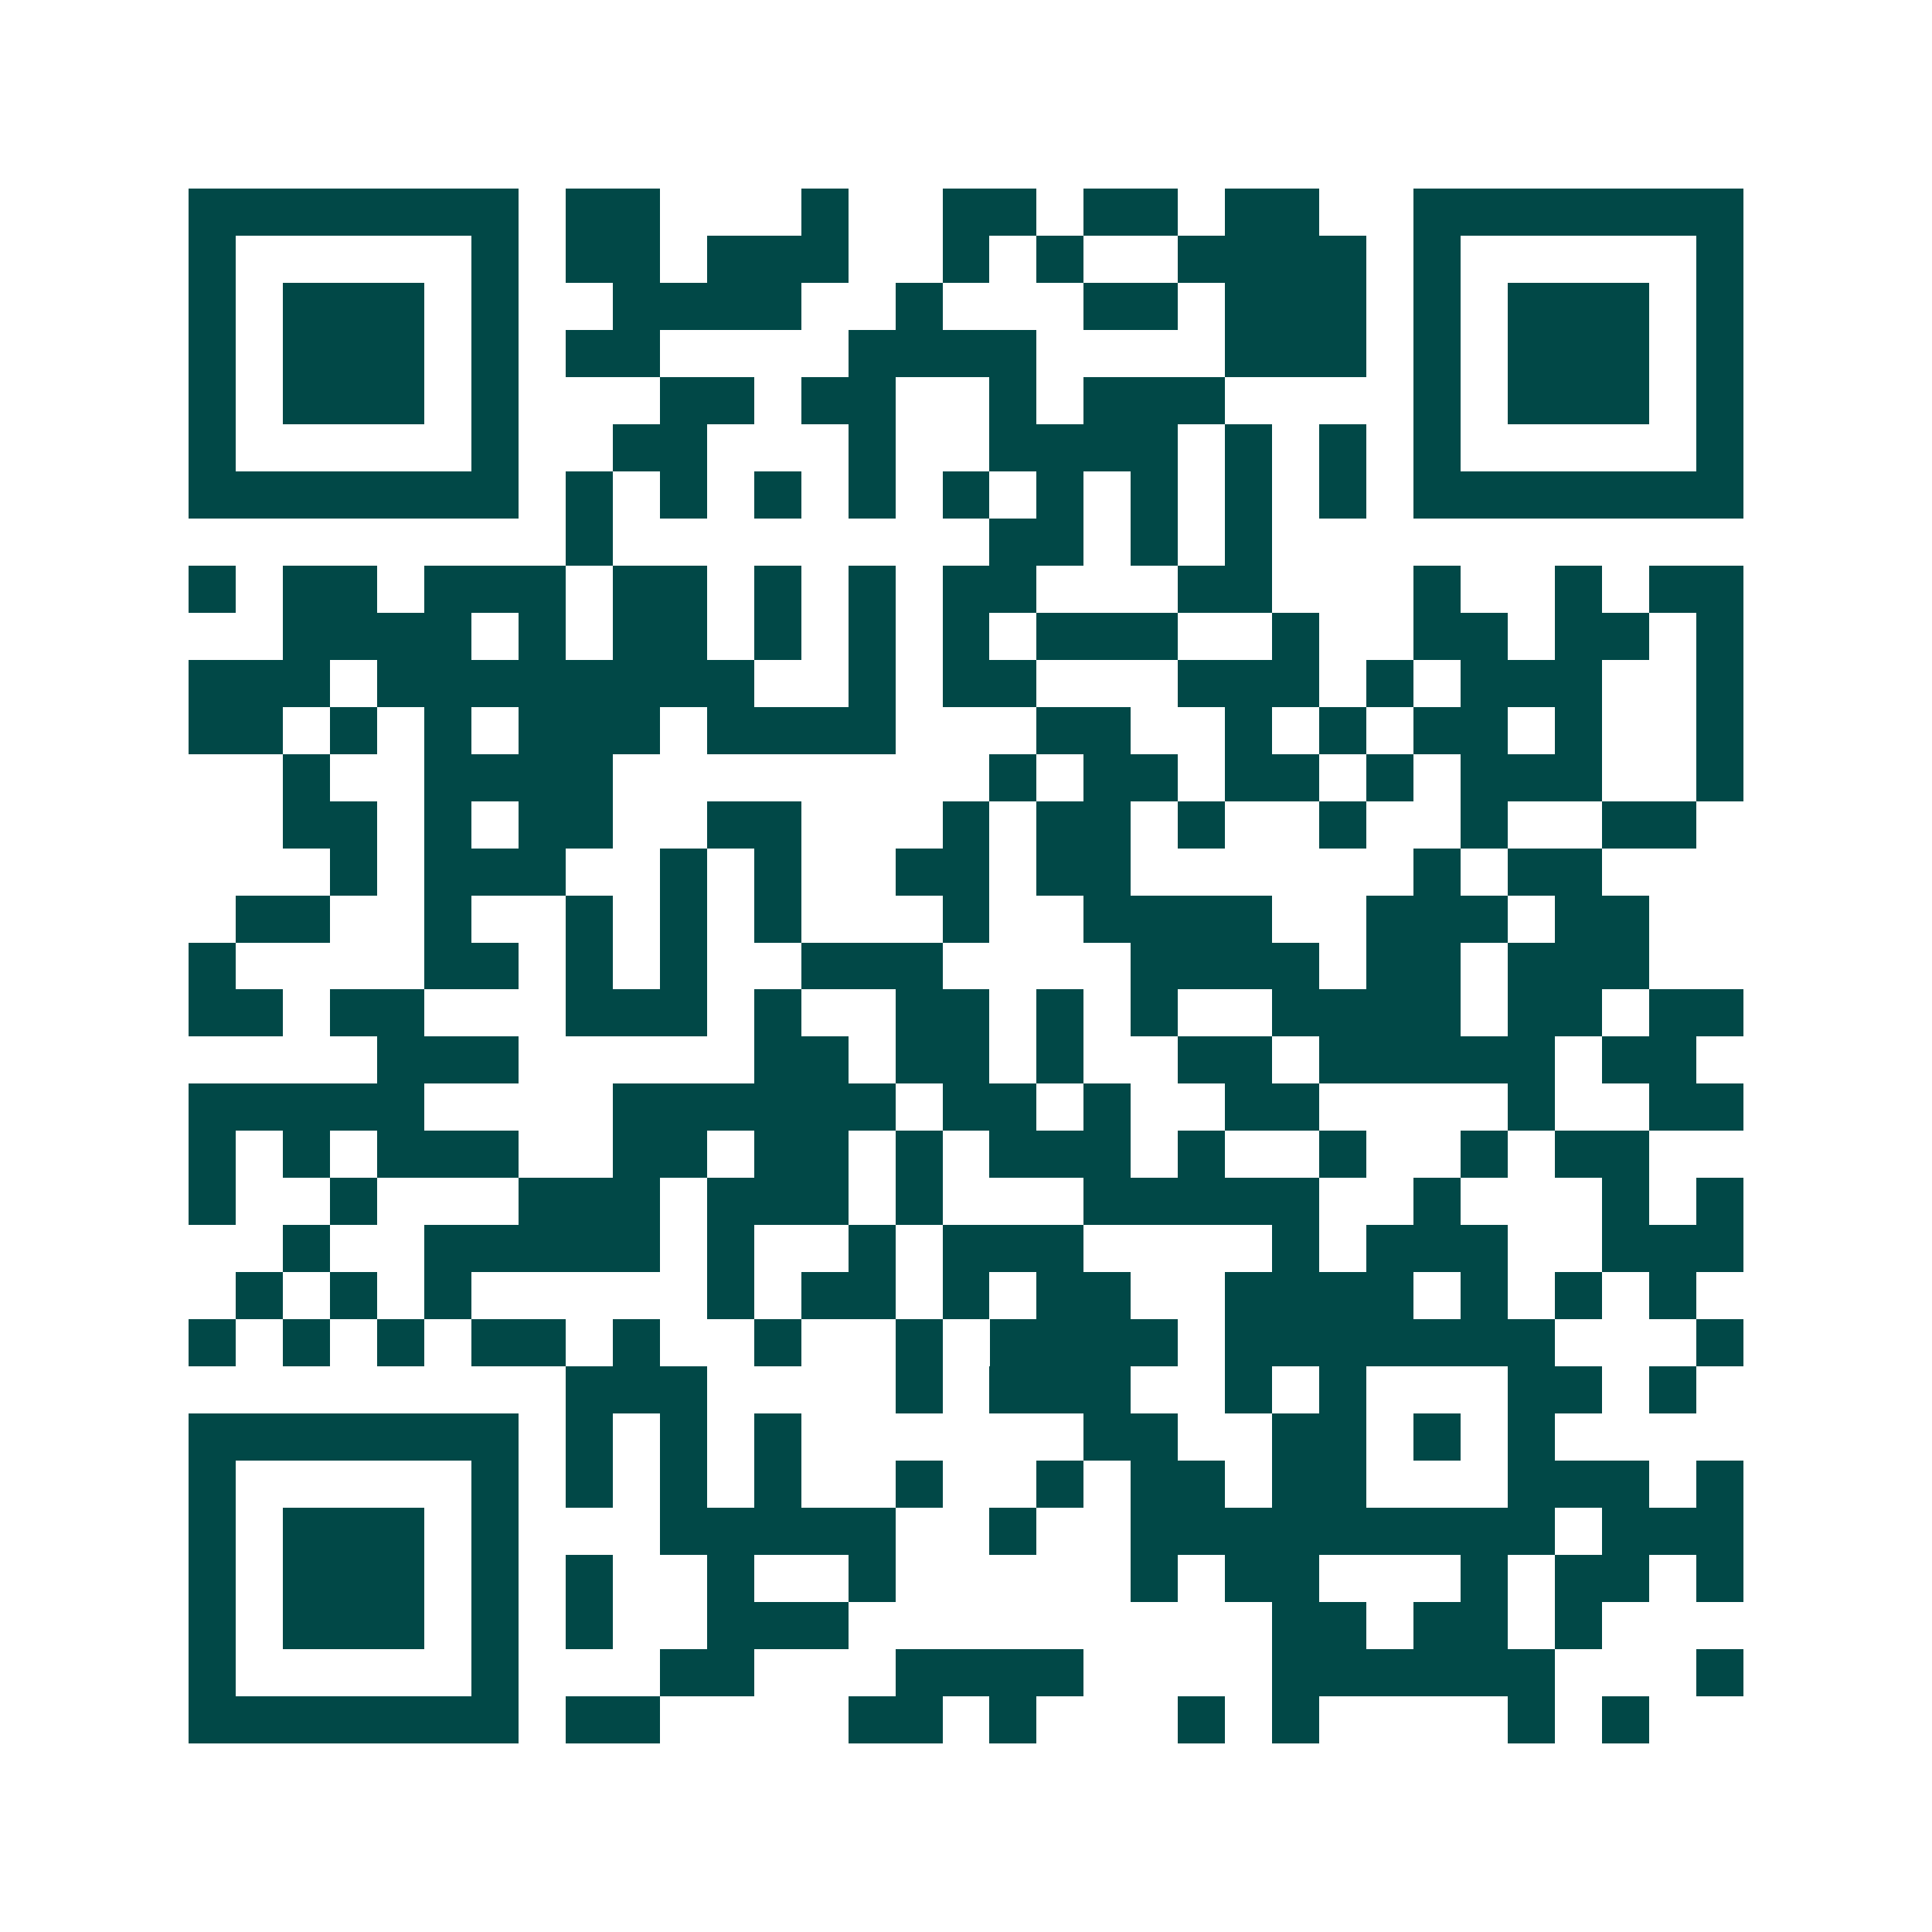 <svg xmlns="http://www.w3.org/2000/svg" width="200" height="200" viewBox="0 0 41 41" shape-rendering="crispEdges"><path fill="#ffffff" d="M0 0h41v41H0z"/><path stroke="#014847" d="M4 4.5h7m1 0h2m3 0h1m2 0h2m1 0h2m1 0h2m2 0h7M4 5.5h1m5 0h1m1 0h2m1 0h3m2 0h1m1 0h1m2 0h4m1 0h1m5 0h1M4 6.5h1m1 0h3m1 0h1m2 0h4m2 0h1m3 0h2m1 0h3m1 0h1m1 0h3m1 0h1M4 7.5h1m1 0h3m1 0h1m1 0h2m4 0h4m4 0h3m1 0h1m1 0h3m1 0h1M4 8.5h1m1 0h3m1 0h1m3 0h2m1 0h2m2 0h1m1 0h3m4 0h1m1 0h3m1 0h1M4 9.5h1m5 0h1m2 0h2m3 0h1m2 0h4m1 0h1m1 0h1m1 0h1m5 0h1M4 10.5h7m1 0h1m1 0h1m1 0h1m1 0h1m1 0h1m1 0h1m1 0h1m1 0h1m1 0h1m1 0h7M12 11.5h1m8 0h2m1 0h1m1 0h1M4 12.5h1m1 0h2m1 0h3m1 0h2m1 0h1m1 0h1m1 0h2m3 0h2m3 0h1m2 0h1m1 0h2M6 13.5h4m1 0h1m1 0h2m1 0h1m1 0h1m1 0h1m1 0h3m2 0h1m2 0h2m1 0h2m1 0h1M4 14.5h3m1 0h8m2 0h1m1 0h2m3 0h3m1 0h1m1 0h3m2 0h1M4 15.5h2m1 0h1m1 0h1m1 0h3m1 0h4m3 0h2m2 0h1m1 0h1m1 0h2m1 0h1m2 0h1M6 16.5h1m2 0h4m8 0h1m1 0h2m1 0h2m1 0h1m1 0h3m2 0h1M6 17.5h2m1 0h1m1 0h2m2 0h2m3 0h1m1 0h2m1 0h1m2 0h1m2 0h1m2 0h2M7 18.5h1m1 0h3m2 0h1m1 0h1m2 0h2m1 0h2m6 0h1m1 0h2M5 19.5h2m2 0h1m2 0h1m1 0h1m1 0h1m3 0h1m2 0h4m2 0h3m1 0h2M4 20.5h1m4 0h2m1 0h1m1 0h1m2 0h3m4 0h4m1 0h2m1 0h3M4 21.5h2m1 0h2m3 0h3m1 0h1m2 0h2m1 0h1m1 0h1m2 0h4m1 0h2m1 0h2M8 22.5h3m5 0h2m1 0h2m1 0h1m2 0h2m1 0h5m1 0h2M4 23.5h5m4 0h6m1 0h2m1 0h1m2 0h2m4 0h1m2 0h2M4 24.5h1m1 0h1m1 0h3m2 0h2m1 0h2m1 0h1m1 0h3m1 0h1m2 0h1m2 0h1m1 0h2M4 25.5h1m2 0h1m3 0h3m1 0h3m1 0h1m3 0h5m2 0h1m3 0h1m1 0h1M6 26.5h1m2 0h5m1 0h1m2 0h1m1 0h3m4 0h1m1 0h3m2 0h3M5 27.5h1m1 0h1m1 0h1m5 0h1m1 0h2m1 0h1m1 0h2m2 0h4m1 0h1m1 0h1m1 0h1M4 28.5h1m1 0h1m1 0h1m1 0h2m1 0h1m2 0h1m2 0h1m1 0h4m1 0h7m3 0h1M12 29.5h3m4 0h1m1 0h3m2 0h1m1 0h1m3 0h2m1 0h1M4 30.5h7m1 0h1m1 0h1m1 0h1m6 0h2m2 0h2m1 0h1m1 0h1M4 31.5h1m5 0h1m1 0h1m1 0h1m1 0h1m2 0h1m2 0h1m1 0h2m1 0h2m3 0h3m1 0h1M4 32.5h1m1 0h3m1 0h1m3 0h5m2 0h1m2 0h9m1 0h3M4 33.5h1m1 0h3m1 0h1m1 0h1m2 0h1m2 0h1m5 0h1m1 0h2m3 0h1m1 0h2m1 0h1M4 34.5h1m1 0h3m1 0h1m1 0h1m2 0h3m9 0h2m1 0h2m1 0h1M4 35.5h1m5 0h1m3 0h2m3 0h4m4 0h6m3 0h1M4 36.5h7m1 0h2m4 0h2m1 0h1m3 0h1m1 0h1m4 0h1m1 0h1"/></svg>
